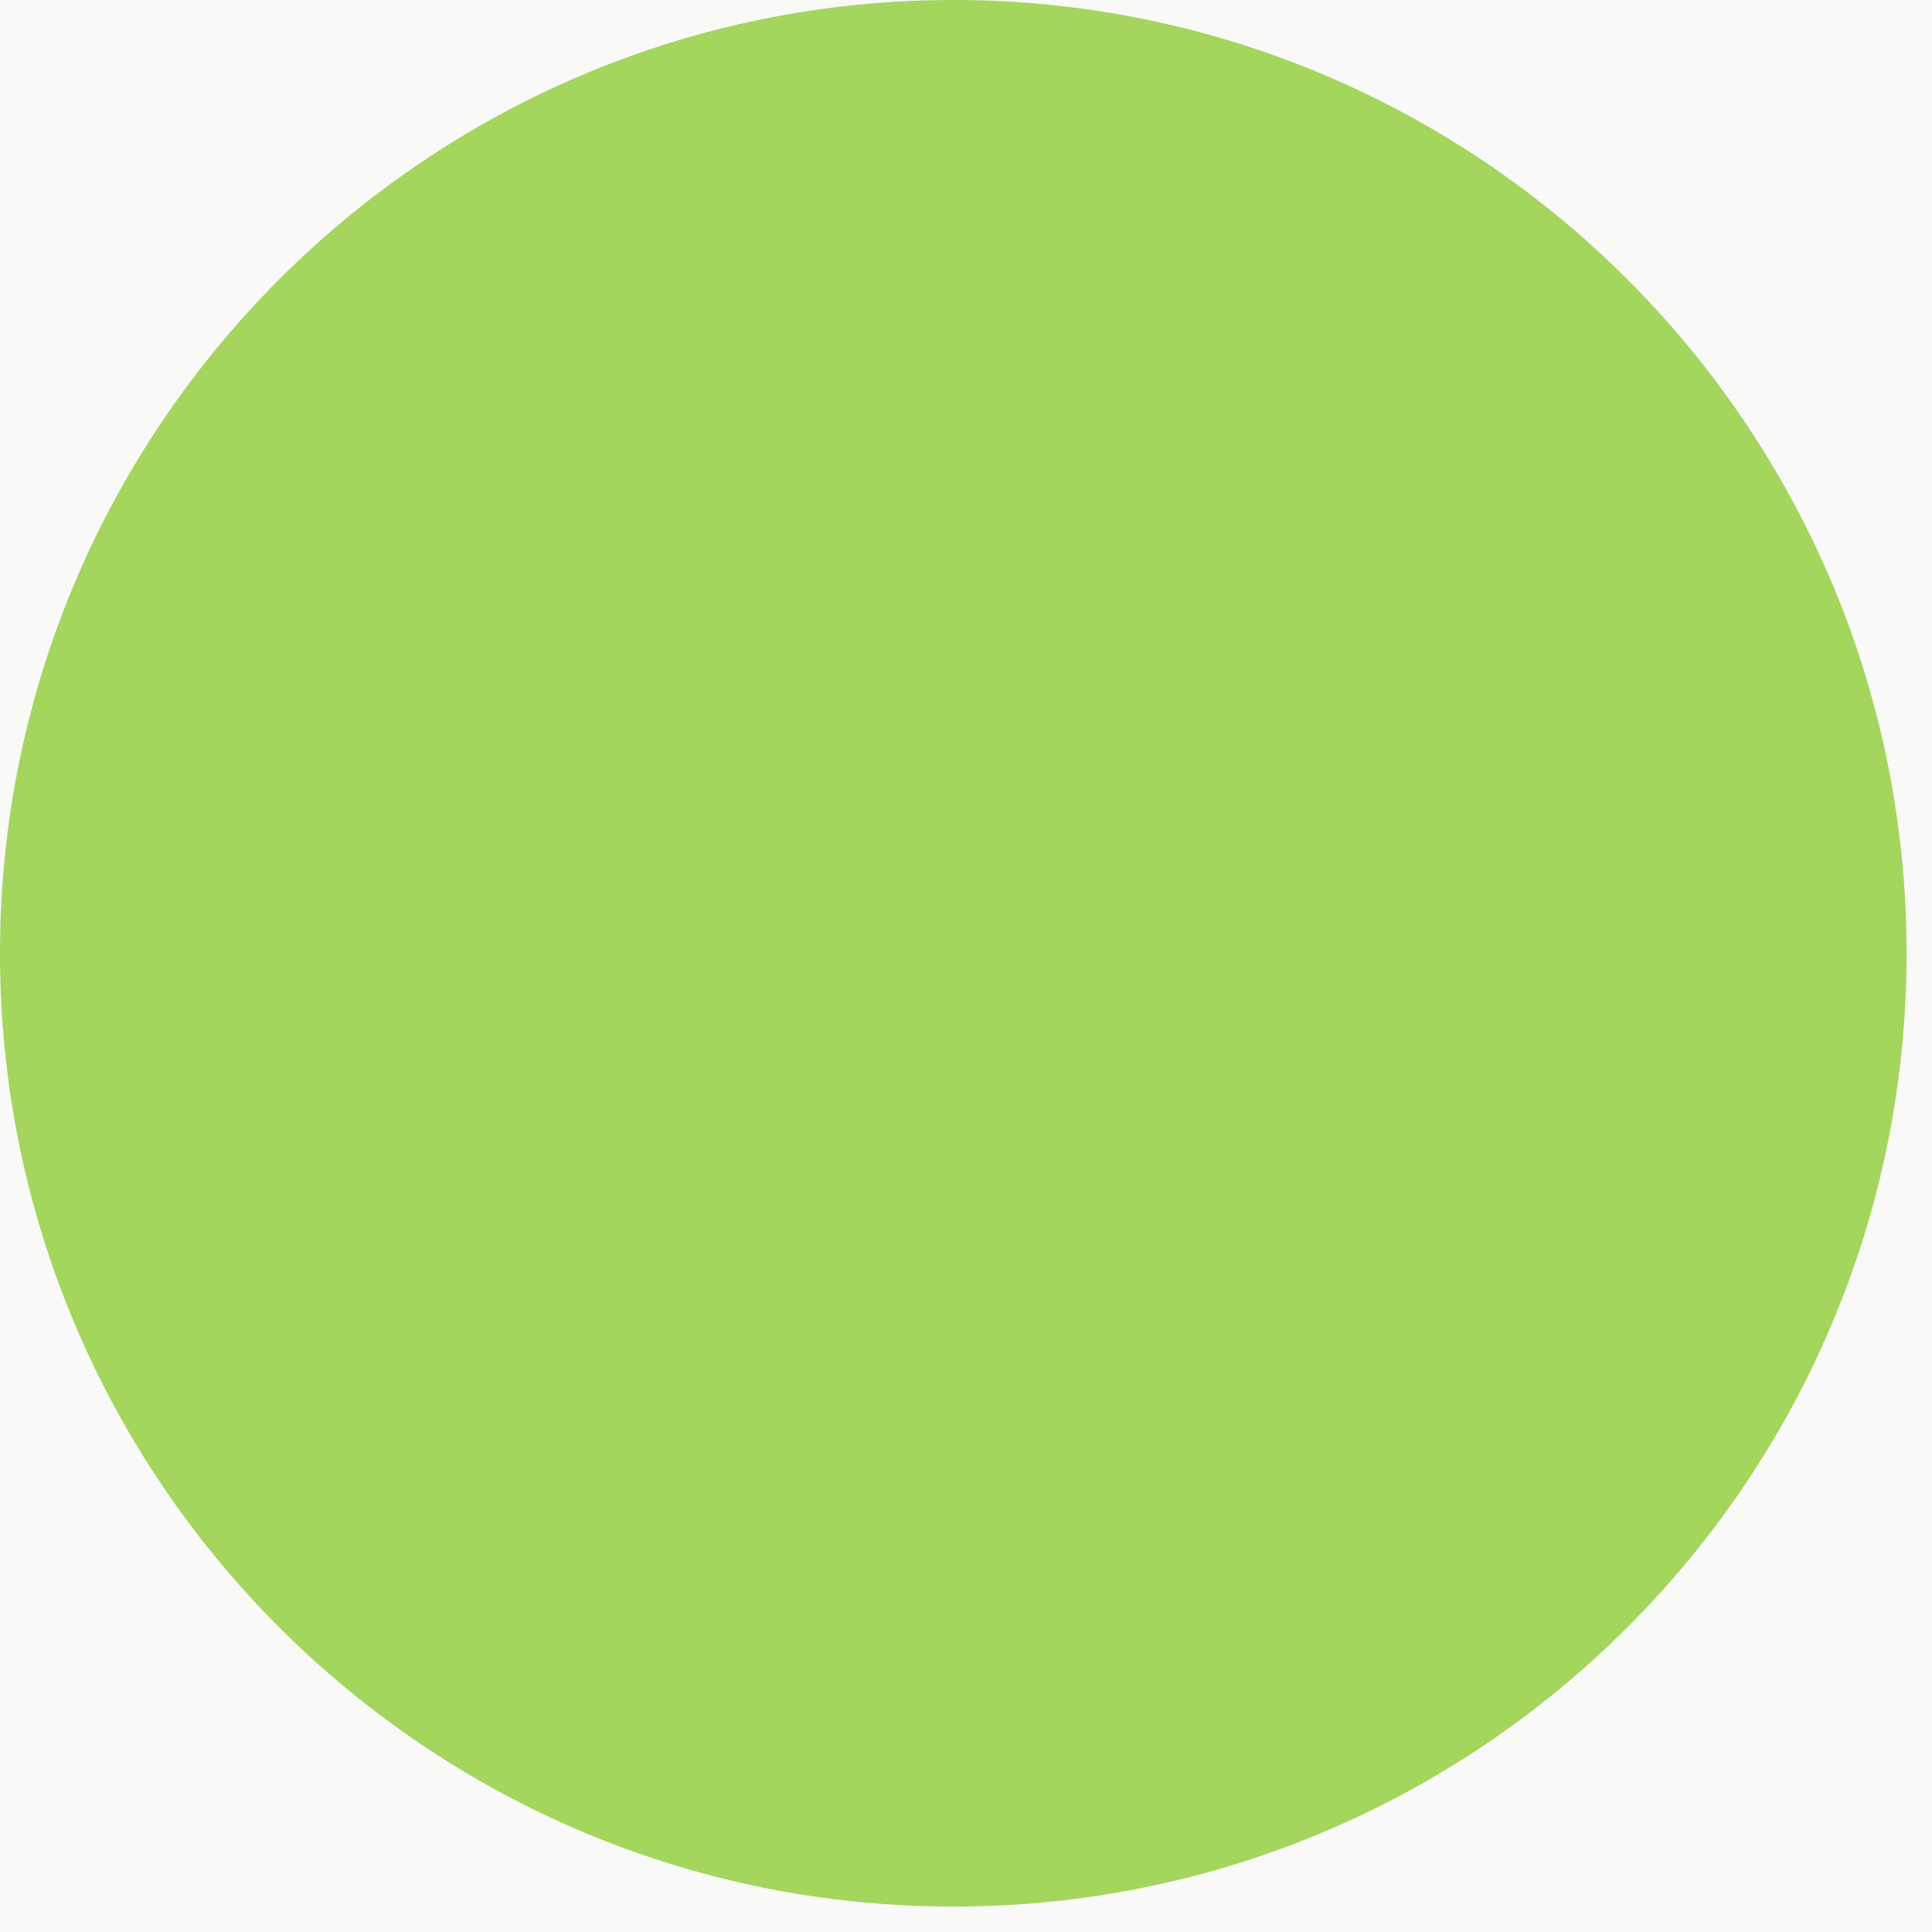 <?xml version="1.0" encoding="UTF-8" standalone="no"?><!DOCTYPE svg PUBLIC "-//W3C//DTD SVG 1.1//EN" "http://www.w3.org/Graphics/SVG/1.1/DTD/svg11.dtd"><svg width="100%" height="100%" viewBox="0 0 38 38" version="1.1" xmlns="http://www.w3.org/2000/svg" xmlns:xlink="http://www.w3.org/1999/xlink" xml:space="preserve" xmlns:serif="http://www.serif.com/" style="fill-rule:evenodd;clip-rule:evenodd;stroke-linejoin:round;stroke-miterlimit:2;"><rect x="-883.334" y="-11370.8" width="6416.67" height="47430" style="fill:#f9f9f8;"/><path d="M18.75,37.5c10.354,0 18.75,-8.392 18.75,-18.75c0,-10.35 -8.396,-18.75 -18.75,-18.75c-10.354,0 -18.75,8.4 -18.75,18.75c0,10.358 8.396,18.75 18.75,18.75" style="fill:#a4d55d;fill-rule:nonzero;"/></svg>